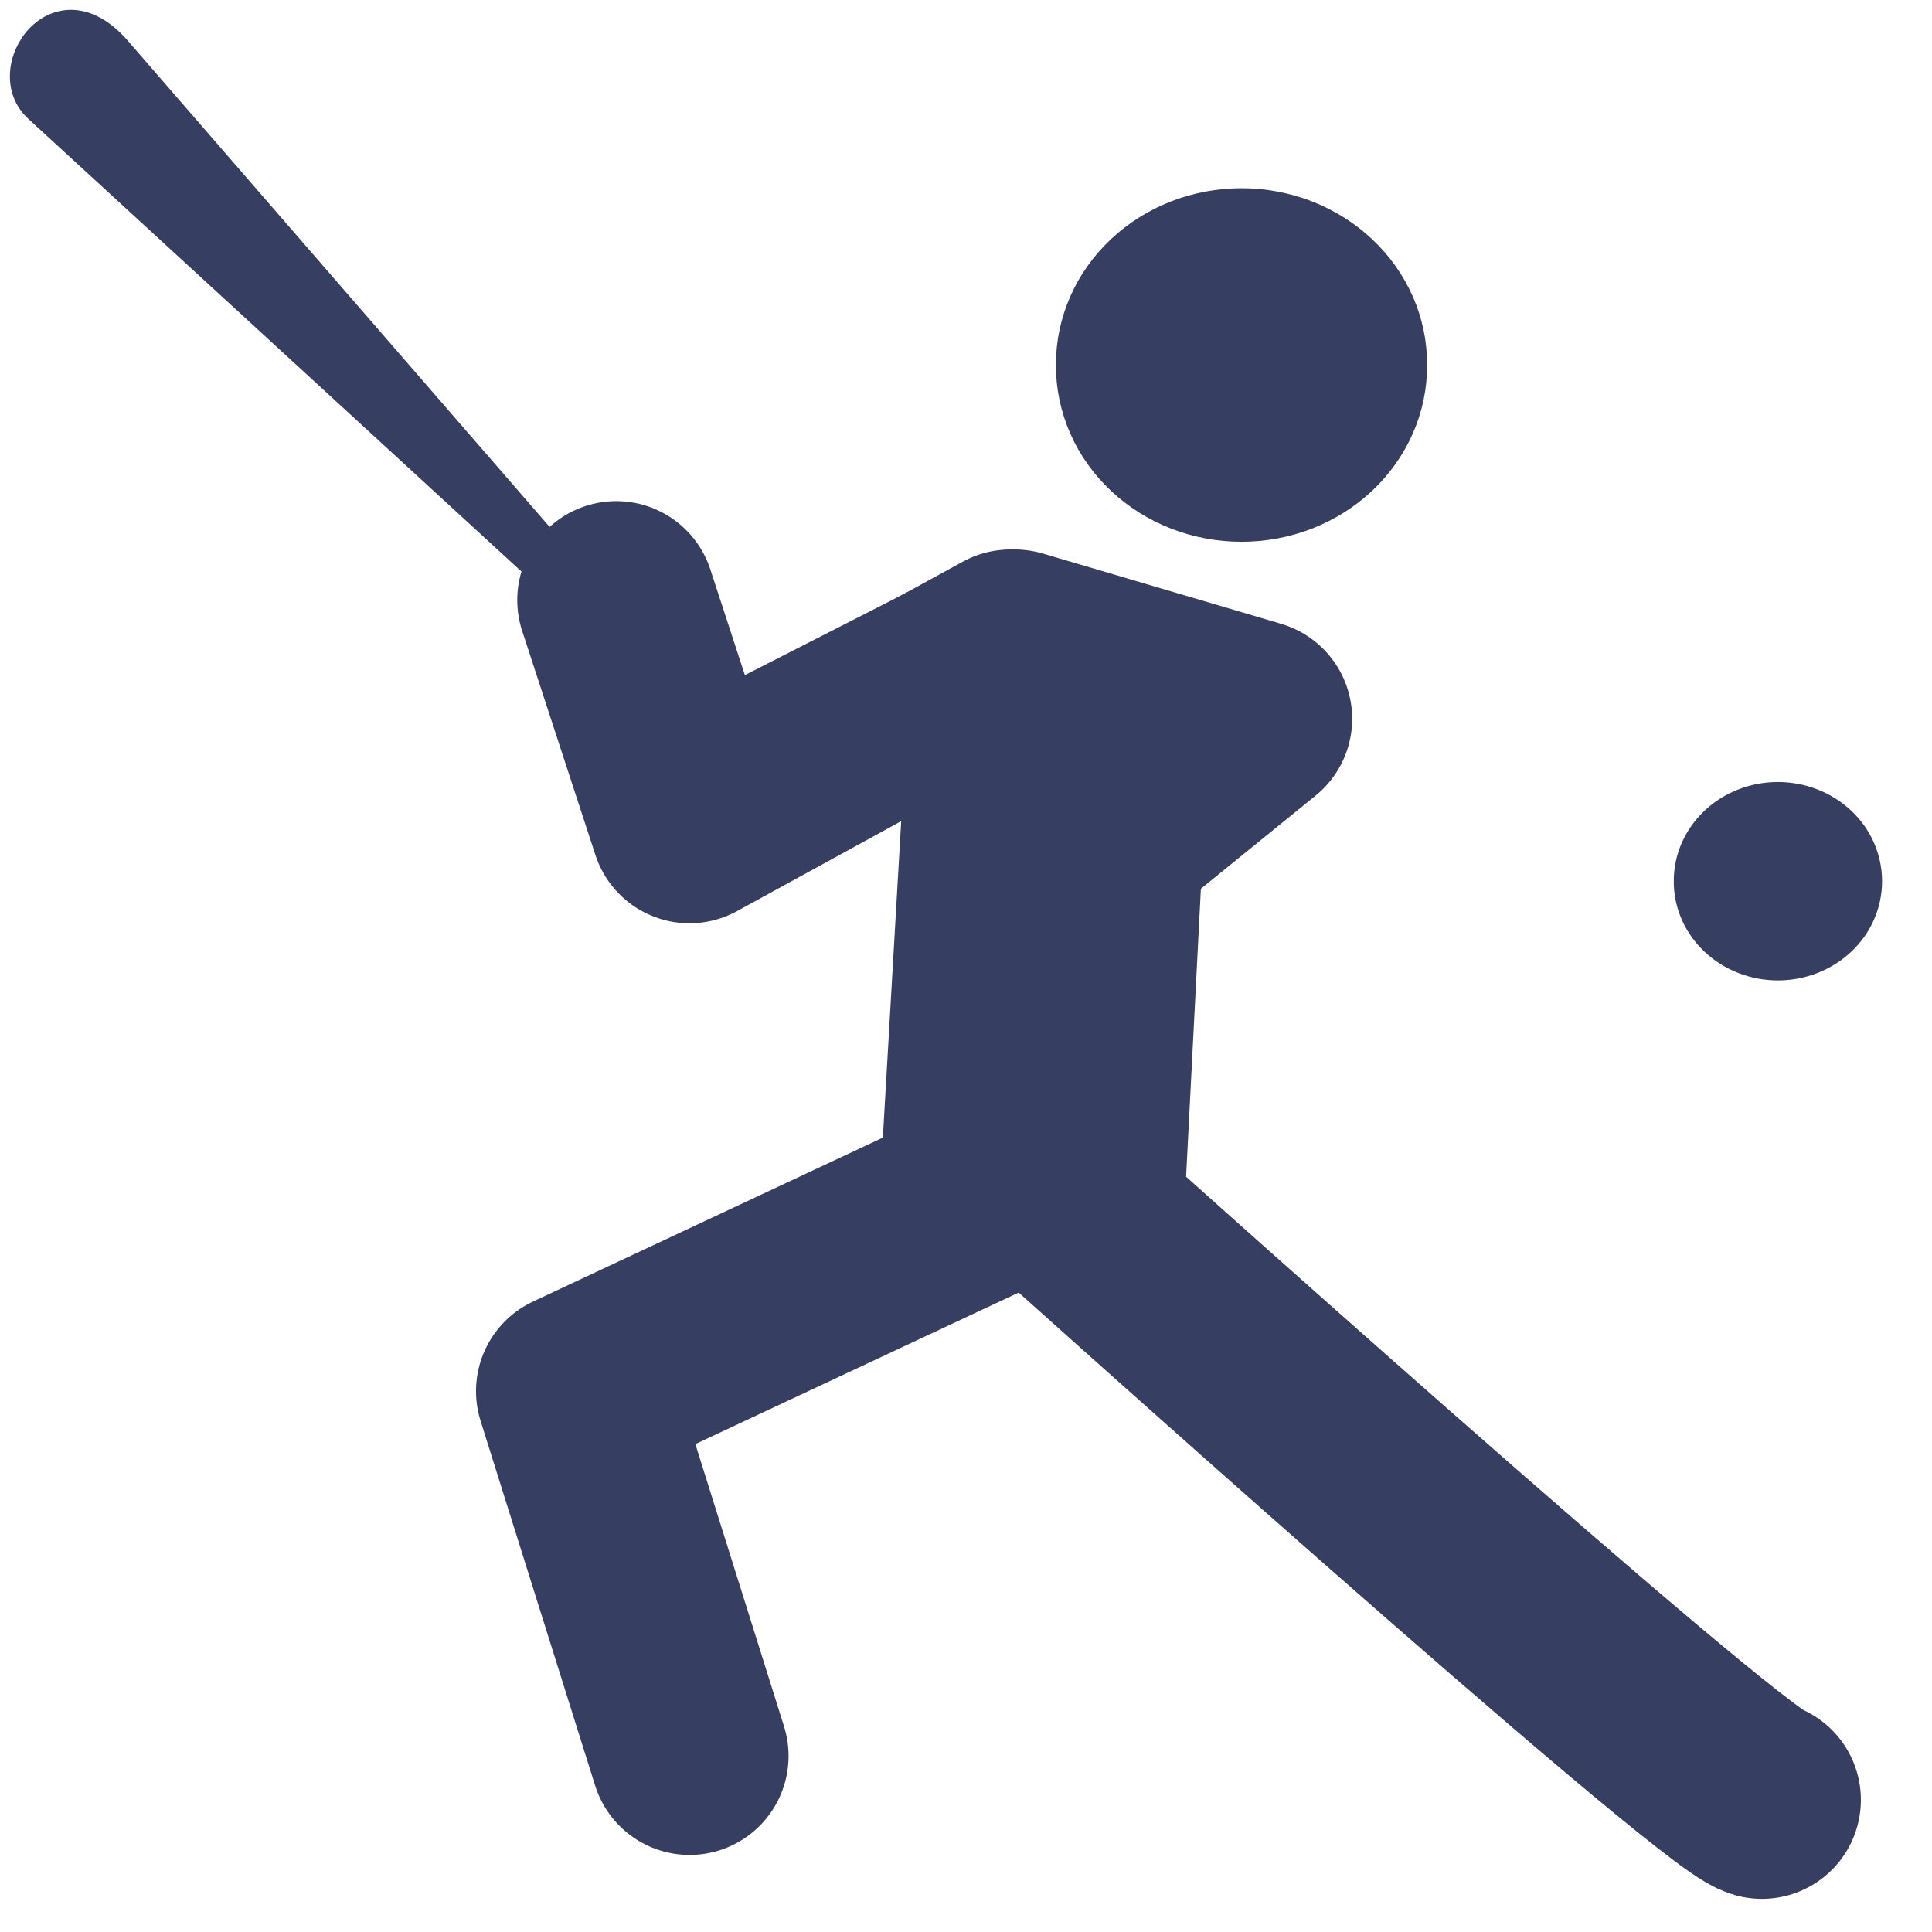 <?xml version="1.0" encoding="UTF-8"?> <svg xmlns="http://www.w3.org/2000/svg" width="26" height="26" viewBox="0 0 26 26" fill="none"><path d="M18.667 4.912C18.669 5.153 18.619 5.393 18.521 5.616C18.423 5.839 18.279 6.042 18.097 6.213C17.915 6.384 17.698 6.52 17.46 6.613C17.221 6.705 16.966 6.753 16.708 6.753C16.45 6.753 16.194 6.705 15.956 6.613C15.717 6.52 15.501 6.384 15.319 6.213C15.137 6.042 14.992 5.839 14.895 5.616C14.797 5.393 14.747 5.153 14.748 4.912C14.747 4.671 14.797 4.432 14.895 4.208C14.992 3.985 15.137 3.782 15.319 3.611C15.501 3.44 15.717 3.304 15.956 3.211C16.194 3.119 16.45 3.071 16.708 3.071C16.966 3.071 17.221 3.119 17.46 3.211C17.698 3.304 17.915 3.44 18.097 3.611C18.279 3.782 18.423 3.985 18.521 4.208C18.619 4.432 18.669 4.671 18.667 4.912Z" fill="#363E61" stroke="#363E61" stroke-width="1.076" stroke-linecap="round" stroke-linejoin="round"></path><path d="M25.026 11.859C25.026 11.995 24.998 12.129 24.943 12.254C24.888 12.38 24.808 12.493 24.705 12.589C24.603 12.685 24.482 12.761 24.348 12.813C24.214 12.865 24.071 12.892 23.926 12.892C23.781 12.892 23.638 12.865 23.504 12.813C23.37 12.761 23.249 12.685 23.147 12.589C23.045 12.493 22.964 12.38 22.909 12.254C22.854 12.129 22.826 11.995 22.827 11.859C22.826 11.724 22.854 11.59 22.909 11.464C22.964 11.339 23.045 11.225 23.147 11.129C23.249 11.033 23.37 10.957 23.504 10.905C23.638 10.853 23.781 10.826 23.926 10.826C24.071 10.826 24.214 10.853 24.348 10.905C24.482 10.957 24.603 11.033 24.705 11.129C24.808 11.225 24.888 11.339 24.943 11.464C24.998 11.59 25.026 11.724 25.026 11.859Z" fill="#363E61" stroke="#363E61" stroke-width="0.604" stroke-linecap="round" stroke-linejoin="round"></path><path d="M8.293 8.076L9.279 11.093L13.597 8.727L13.165 16.179L7.738 18.722L9.28 23.631" stroke="#363E61" stroke-width="2.664" stroke-linecap="round" stroke-linejoin="round"></path><path d="M23.711 24.222C23.095 24.045 14.151 16.002 14.151 16.002L14.613 16.128L14.861 11.3L16.865 9.673L13.658 8.727L9.31 10.945" stroke="#363E61" stroke-width="2.664" stroke-linecap="round" stroke-linejoin="round"></path><path d="M8.045 8.017L1.631 0.624C0.745 -0.397 -0.172 0.932 0.459 1.512L7.675 8.136L8.045 8.017Z" fill="#363E61" stroke="#363E61" stroke-width="0.234"></path></svg> 